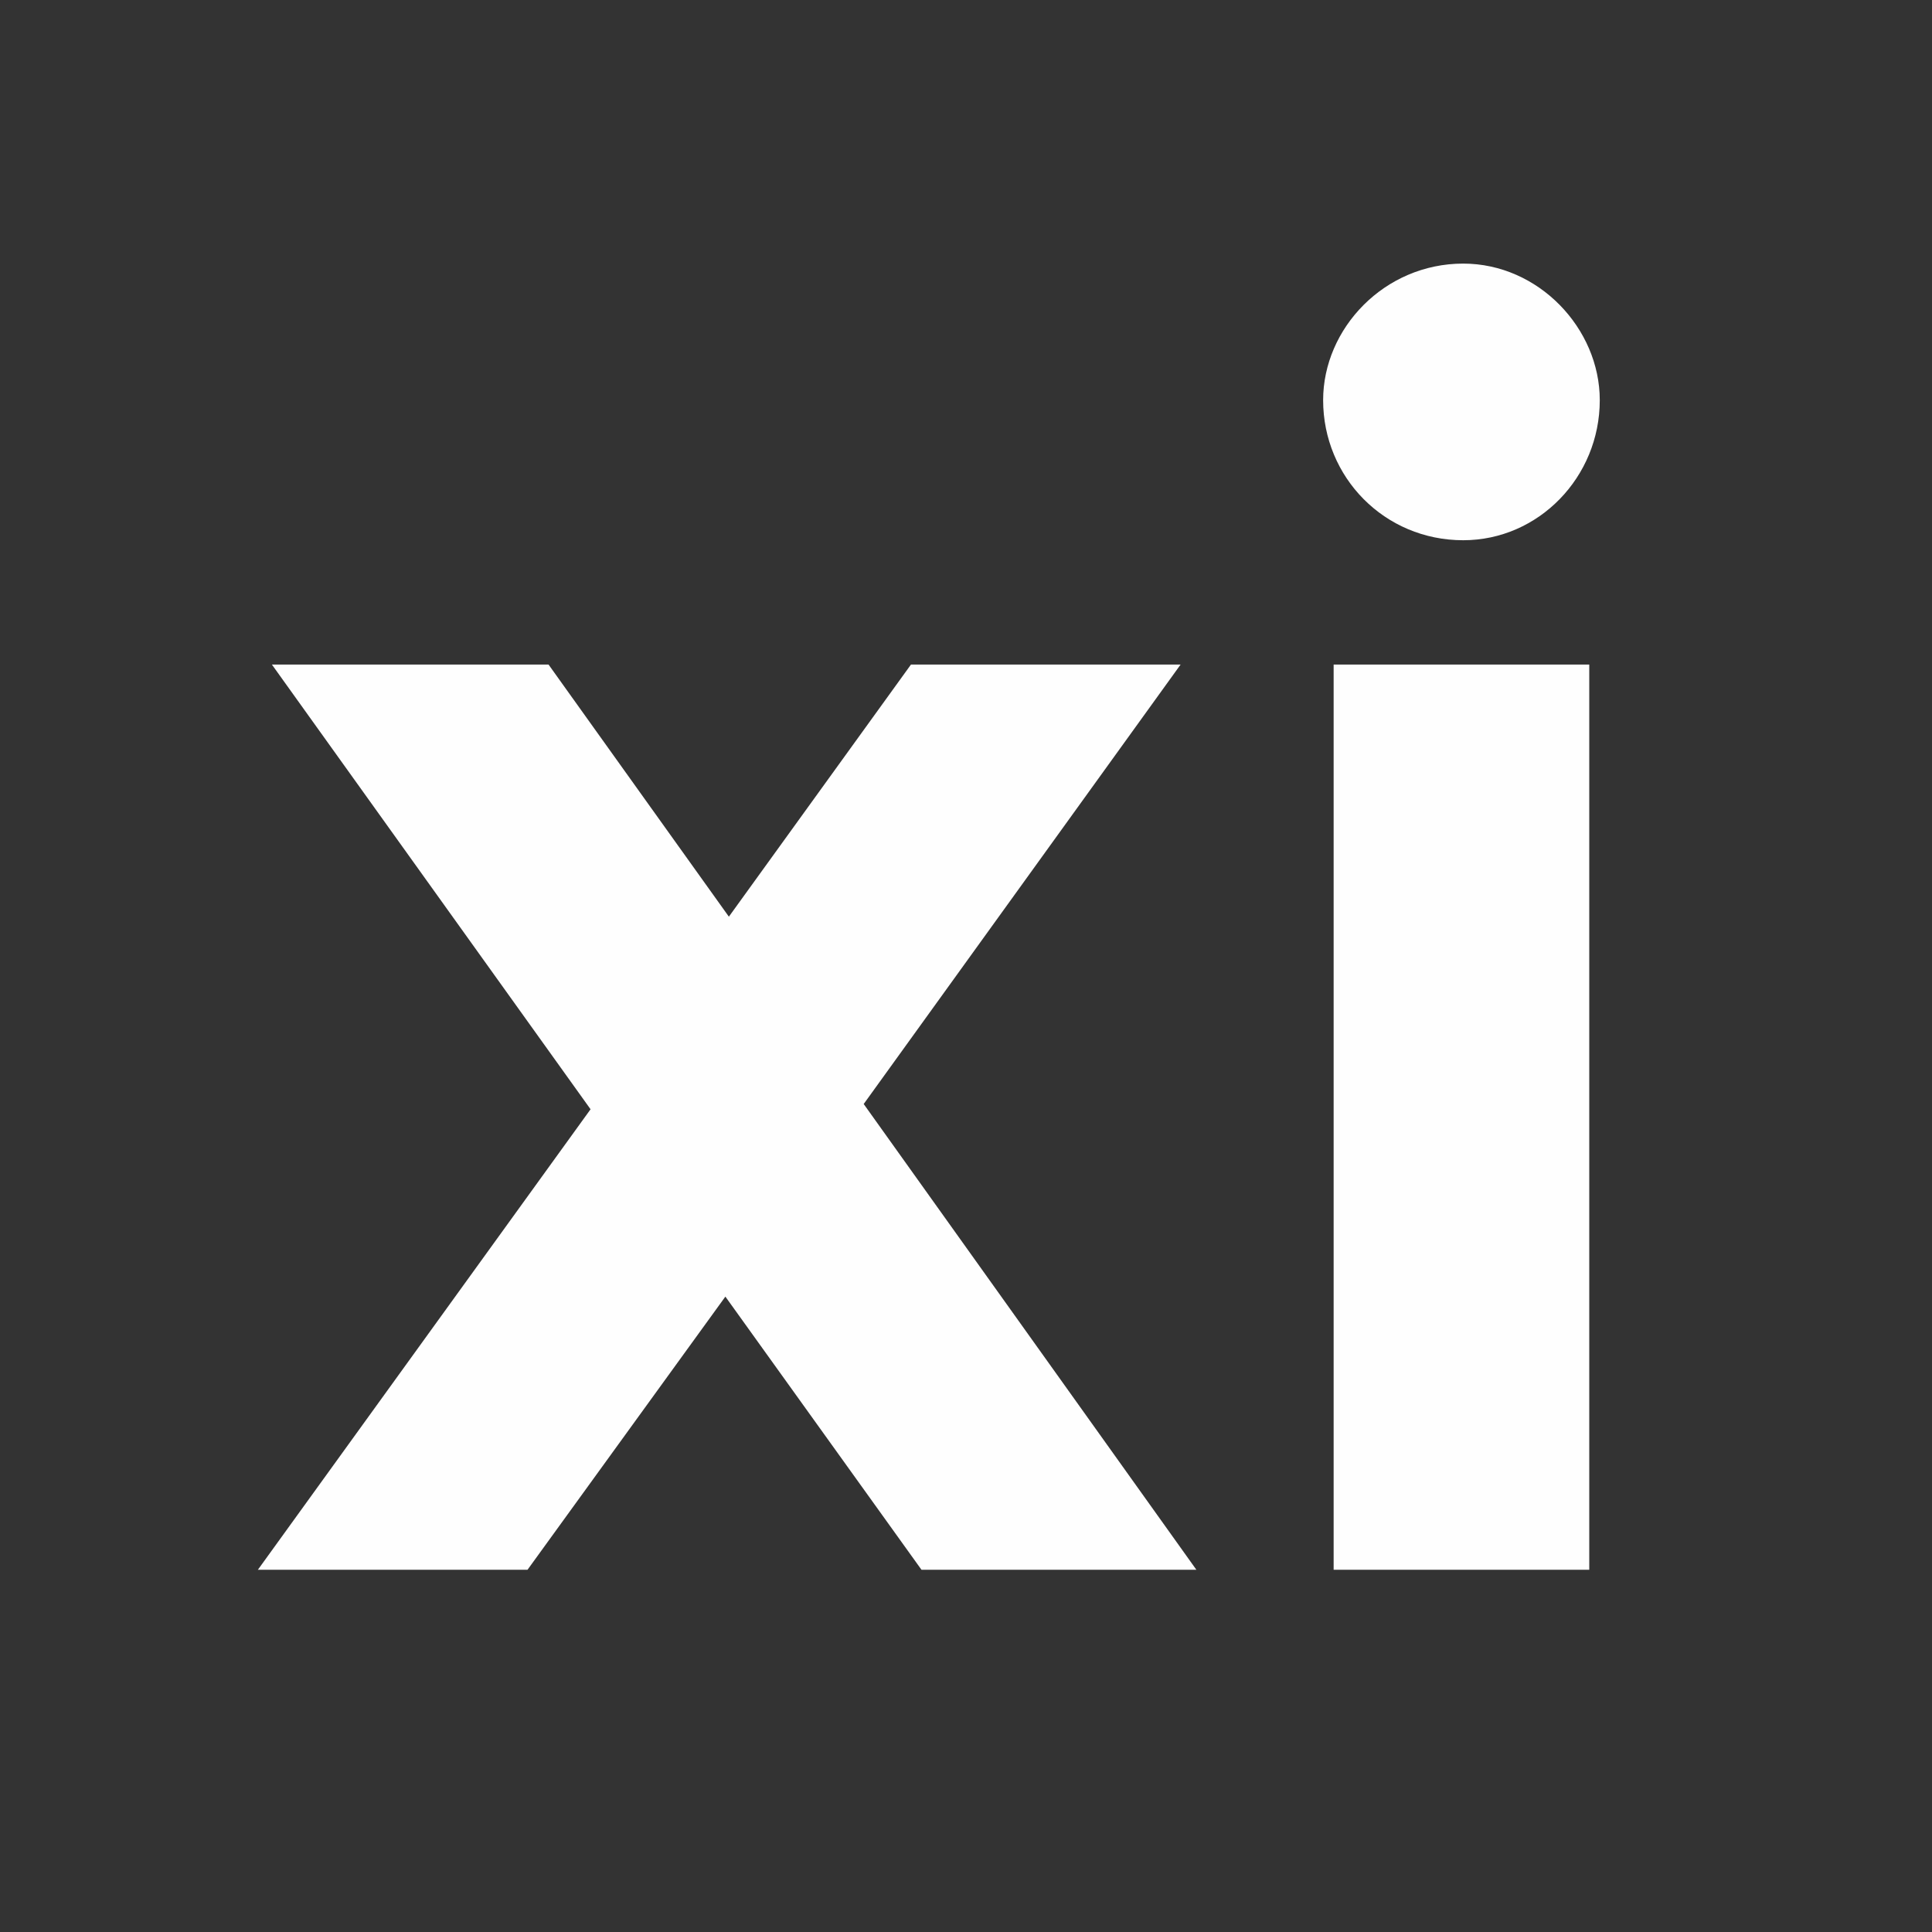 <svg width="128" height="128" viewBox="0 0 128 128" fill="none" xmlns="http://www.w3.org/2000/svg">
    <rect x="0" y="0" width="128" height="128" fill="#333333" stroke="none"/>
    <path
        d="M79.262 104L57.222 73.144L78.218 44.028H60.354L48.29 60.732L36.342 44.028H18.014L39.126 73.492L17.086 104H34.95L48.058 85.904L61.05 104H79.262ZM96.941 35.792C101.929 35.792 105.989 31.616 105.989 26.512C105.989 21.756 101.929 17.464 96.941 17.464C91.721 17.464 87.661 21.756 87.661 26.512C87.661 31.616 91.721 35.792 96.941 35.792ZM88.357 104H105.293V44.028H88.357V104Z"
        fill="#fefefe" />
</svg>